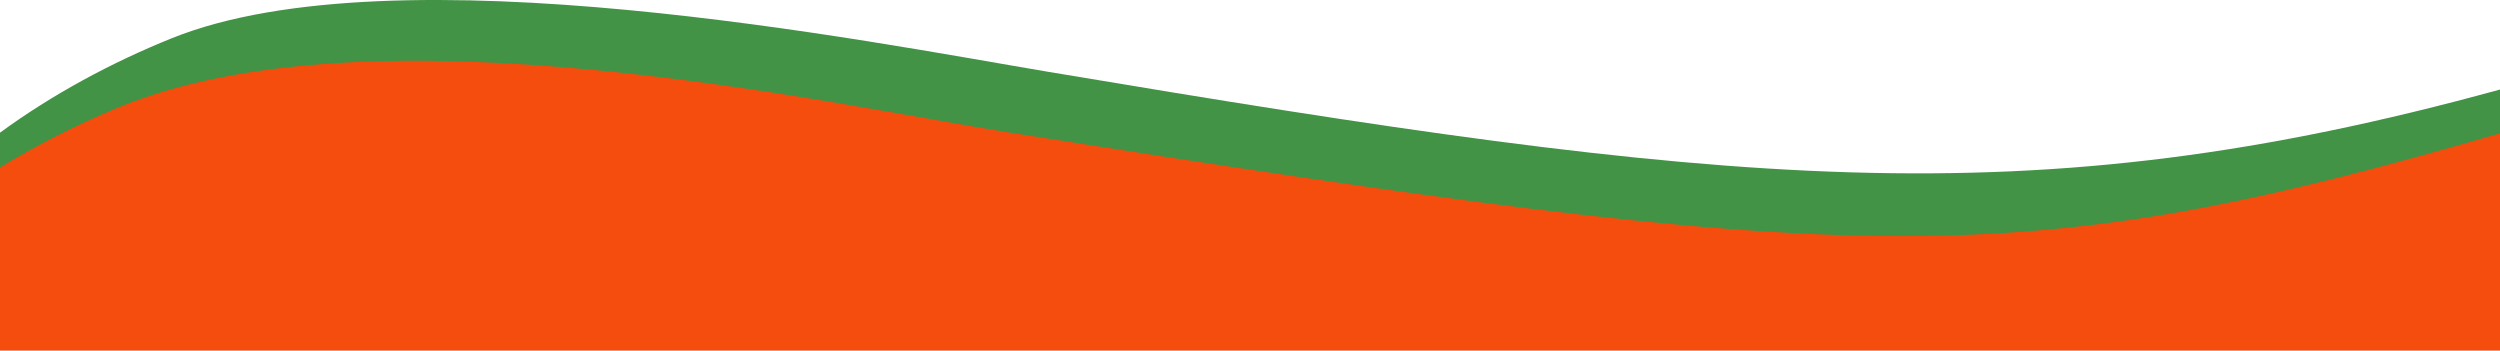 <svg width="1440" height="202" viewBox="0 0 1440 202" fill="none" xmlns="http://www.w3.org/2000/svg">
<path d="M1440.05 201.422V51.551C1166.49 126.757 995 106.99 603.908 41.385C501.447 24.198 228 -30.041 98.804 22.084C64.247 36.026 30.377 54.232 0 76.422V201.565L1440.05 201.422Z" fill="#429345"/>
<path d="M1440 201.959V76.803C1160.47 158.109 1071 153.329 582.67 76.564C478.039 60.116 215 0.895 67.564 62.157C44.446 71.763 21.653 83.252 0 96.534L1.90735e-06 201.959H1440Z" fill="#F54D0D"/>
</svg>
